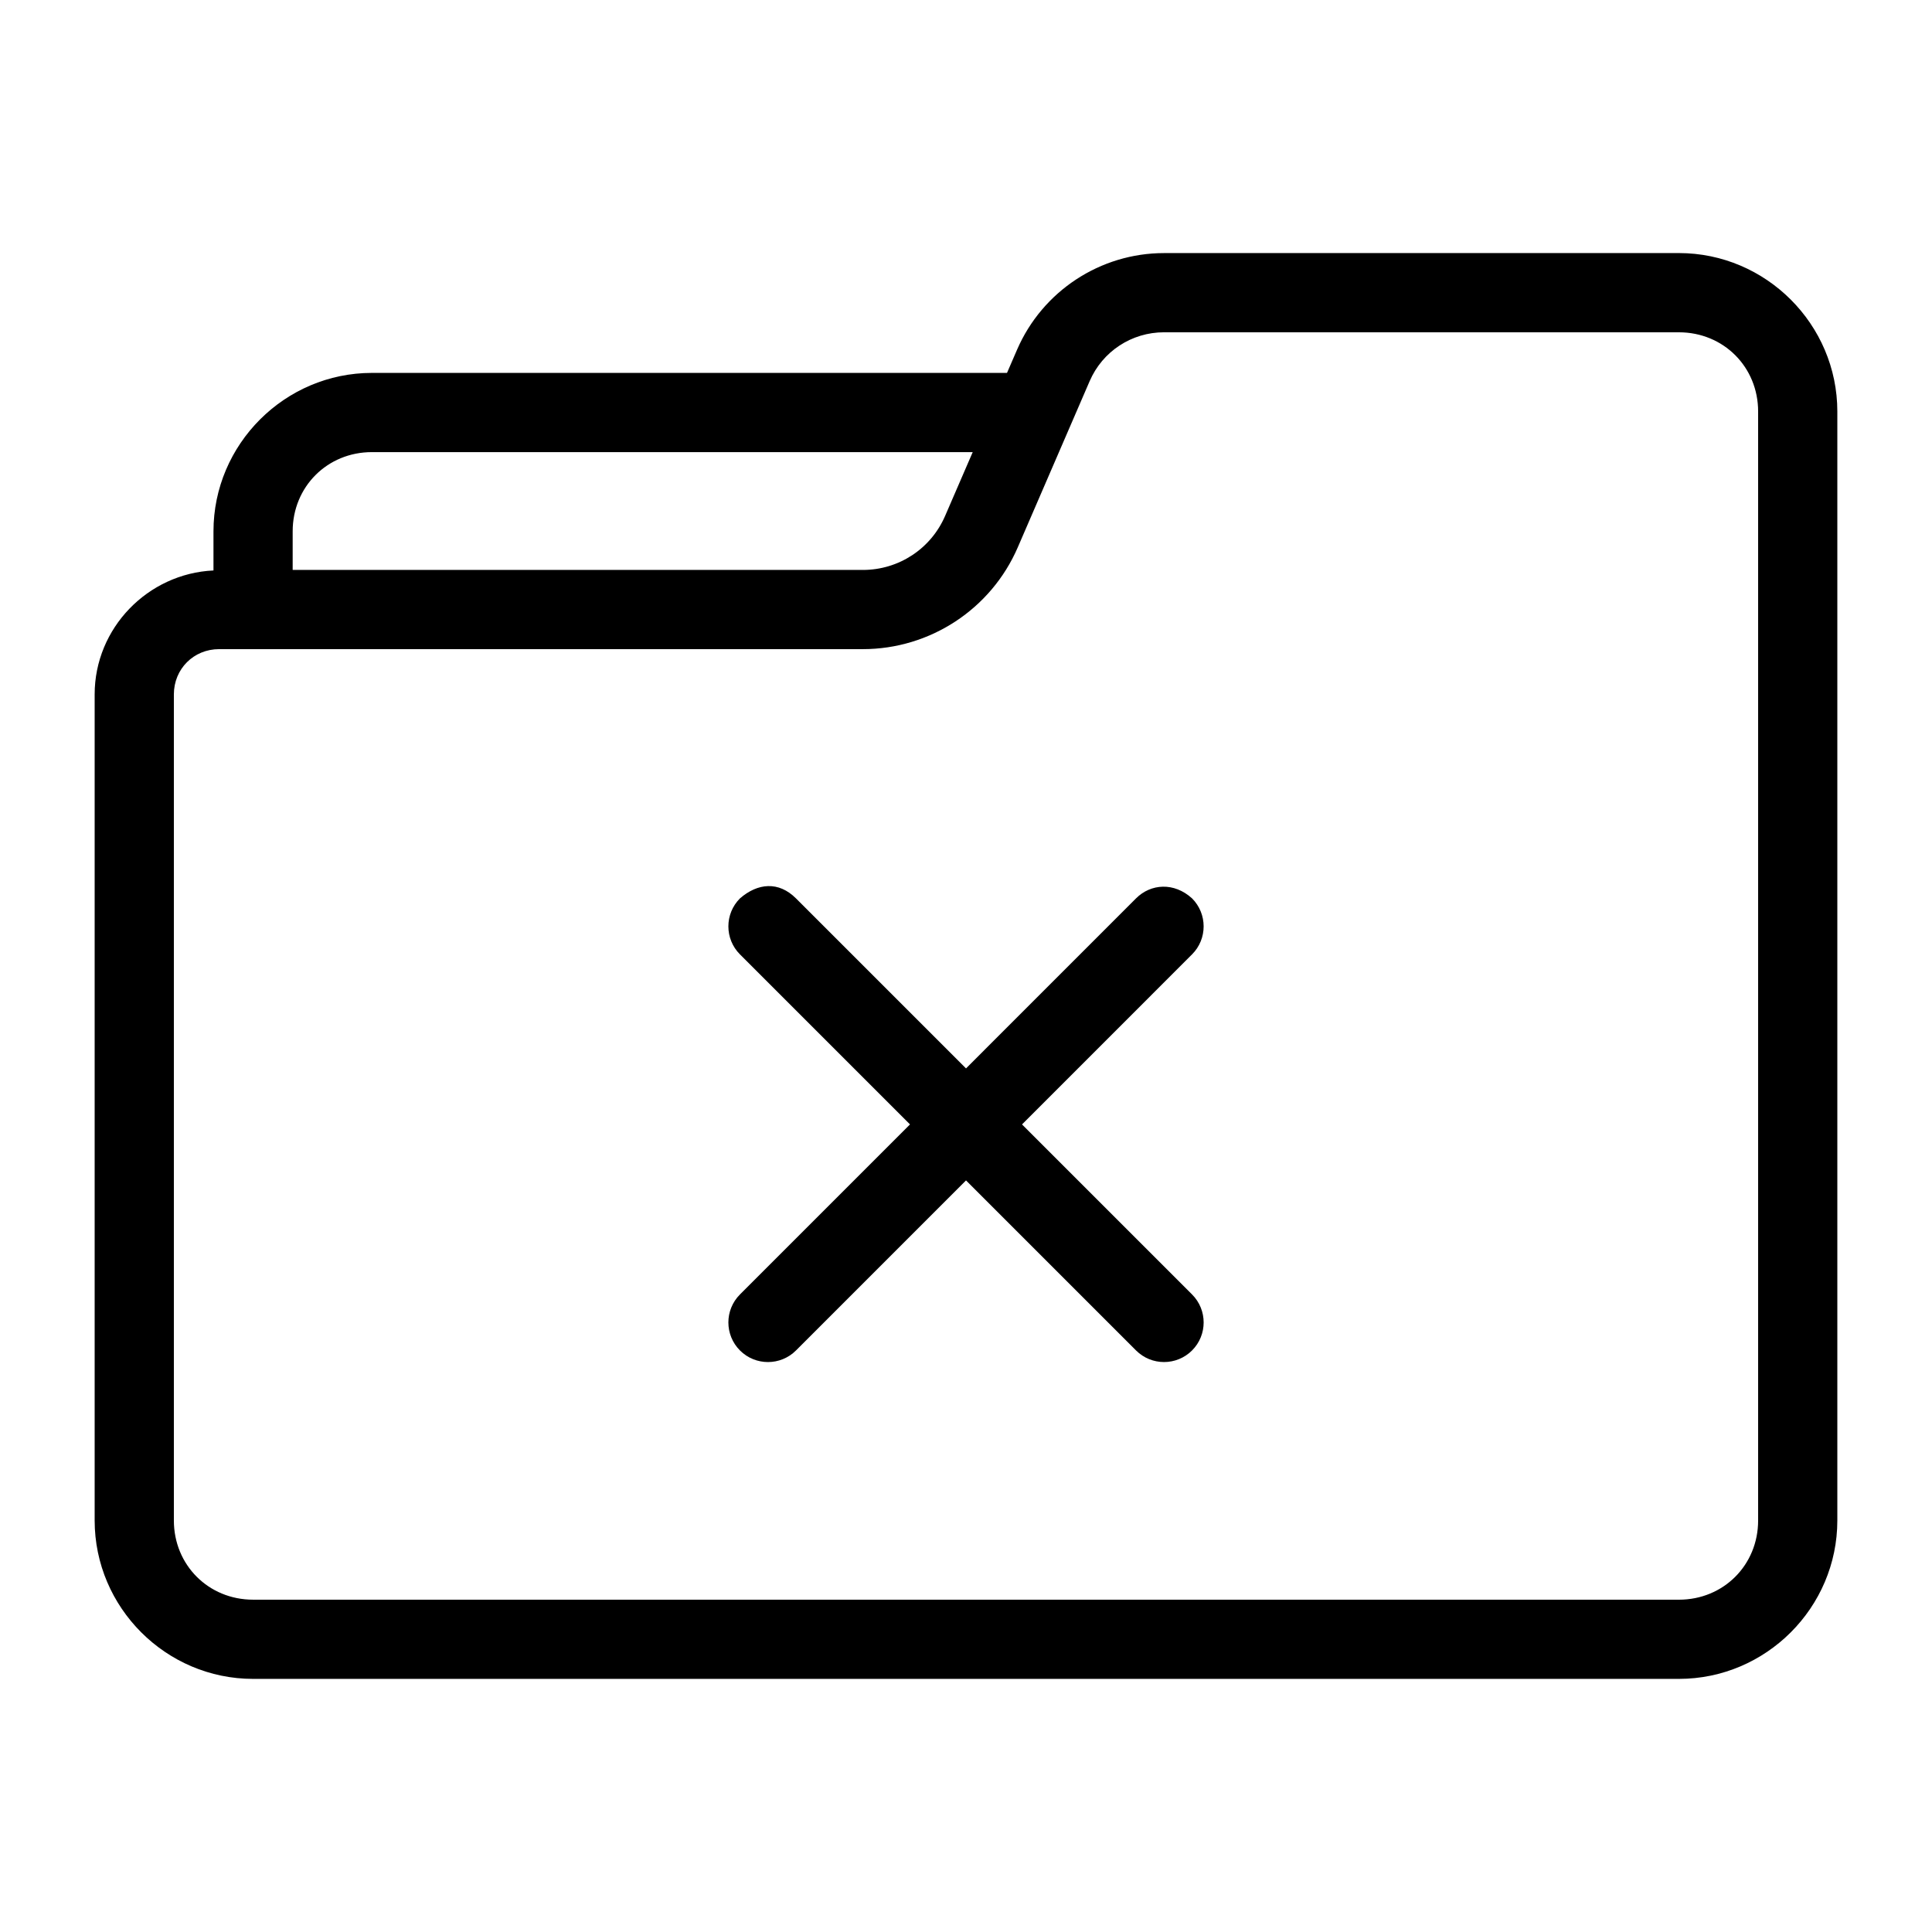 <?xml version="1.0" encoding="UTF-8"?>
<!-- Uploaded to: SVG Repo, www.svgrepo.com, Generator: SVG Repo Mixer Tools -->
<svg fill="#000000" width="800px" height="800px" version="1.1" viewBox="144 144 512 512" xmlns="http://www.w3.org/2000/svg">
 <g>
  <path d="m452.48 211.07c-16.898 0-32.238 10.094-38.949 25.605l-2.664 6.148h-168.31c-23.078 0-41.984 18.906-41.984 41.984v10.371c-17.395 0.809-31.488 15.262-31.488 32.84v218.92c0 23.078 18.906 41.984 41.984 41.984h377.86c23.078 0 41.984-18.906 41.984-41.984v-293.89c0-23.078-18.906-41.984-41.984-41.984zm0 20.992h136.45c11.812 0 20.992 9.18 20.992 20.992v293.89c0 11.812-9.18 20.992-20.992 20.992l-377.86-0.004c-11.812 0-20.992-9.18-20.992-20.992v-218.92c0-6.746 5.246-11.992 11.992-11.992h170.6c17.809 0 33.973-10.613 41.043-26.957l19.062-44.078c3.41-7.879 11.117-12.934 19.703-12.934zm-209.92 31.754h159.22l-7.32 16.914c-3.766 8.711-12.297 14.309-21.789 14.309h-151.11v-10.23c0-11.812 9.18-20.992 20.992-20.992z"/>
  <path d="m340.1 382.08c-4.098 4.098-4.098 10.742 0 14.844l45.059 45.059-45.059 45.059c-4.098 4.098-4.098 10.742 0 14.844 4.098 4.098 10.742 4.098 14.844 0l45.059-45.062 45.059 45.059c4.098 4.098 10.742 4.098 14.844 0 4.098-4.098 4.098-10.742 0-14.844l-45.062-45.055 45.059-45.062c4.098-4.098 4.098-10.742 0-14.844-4.762-4.34-10.934-3.91-14.844 0l-45.055 45.062-45.062-45.059c-4.602-4.602-10.145-4.078-14.844 0z"/>
 </g>
</svg>